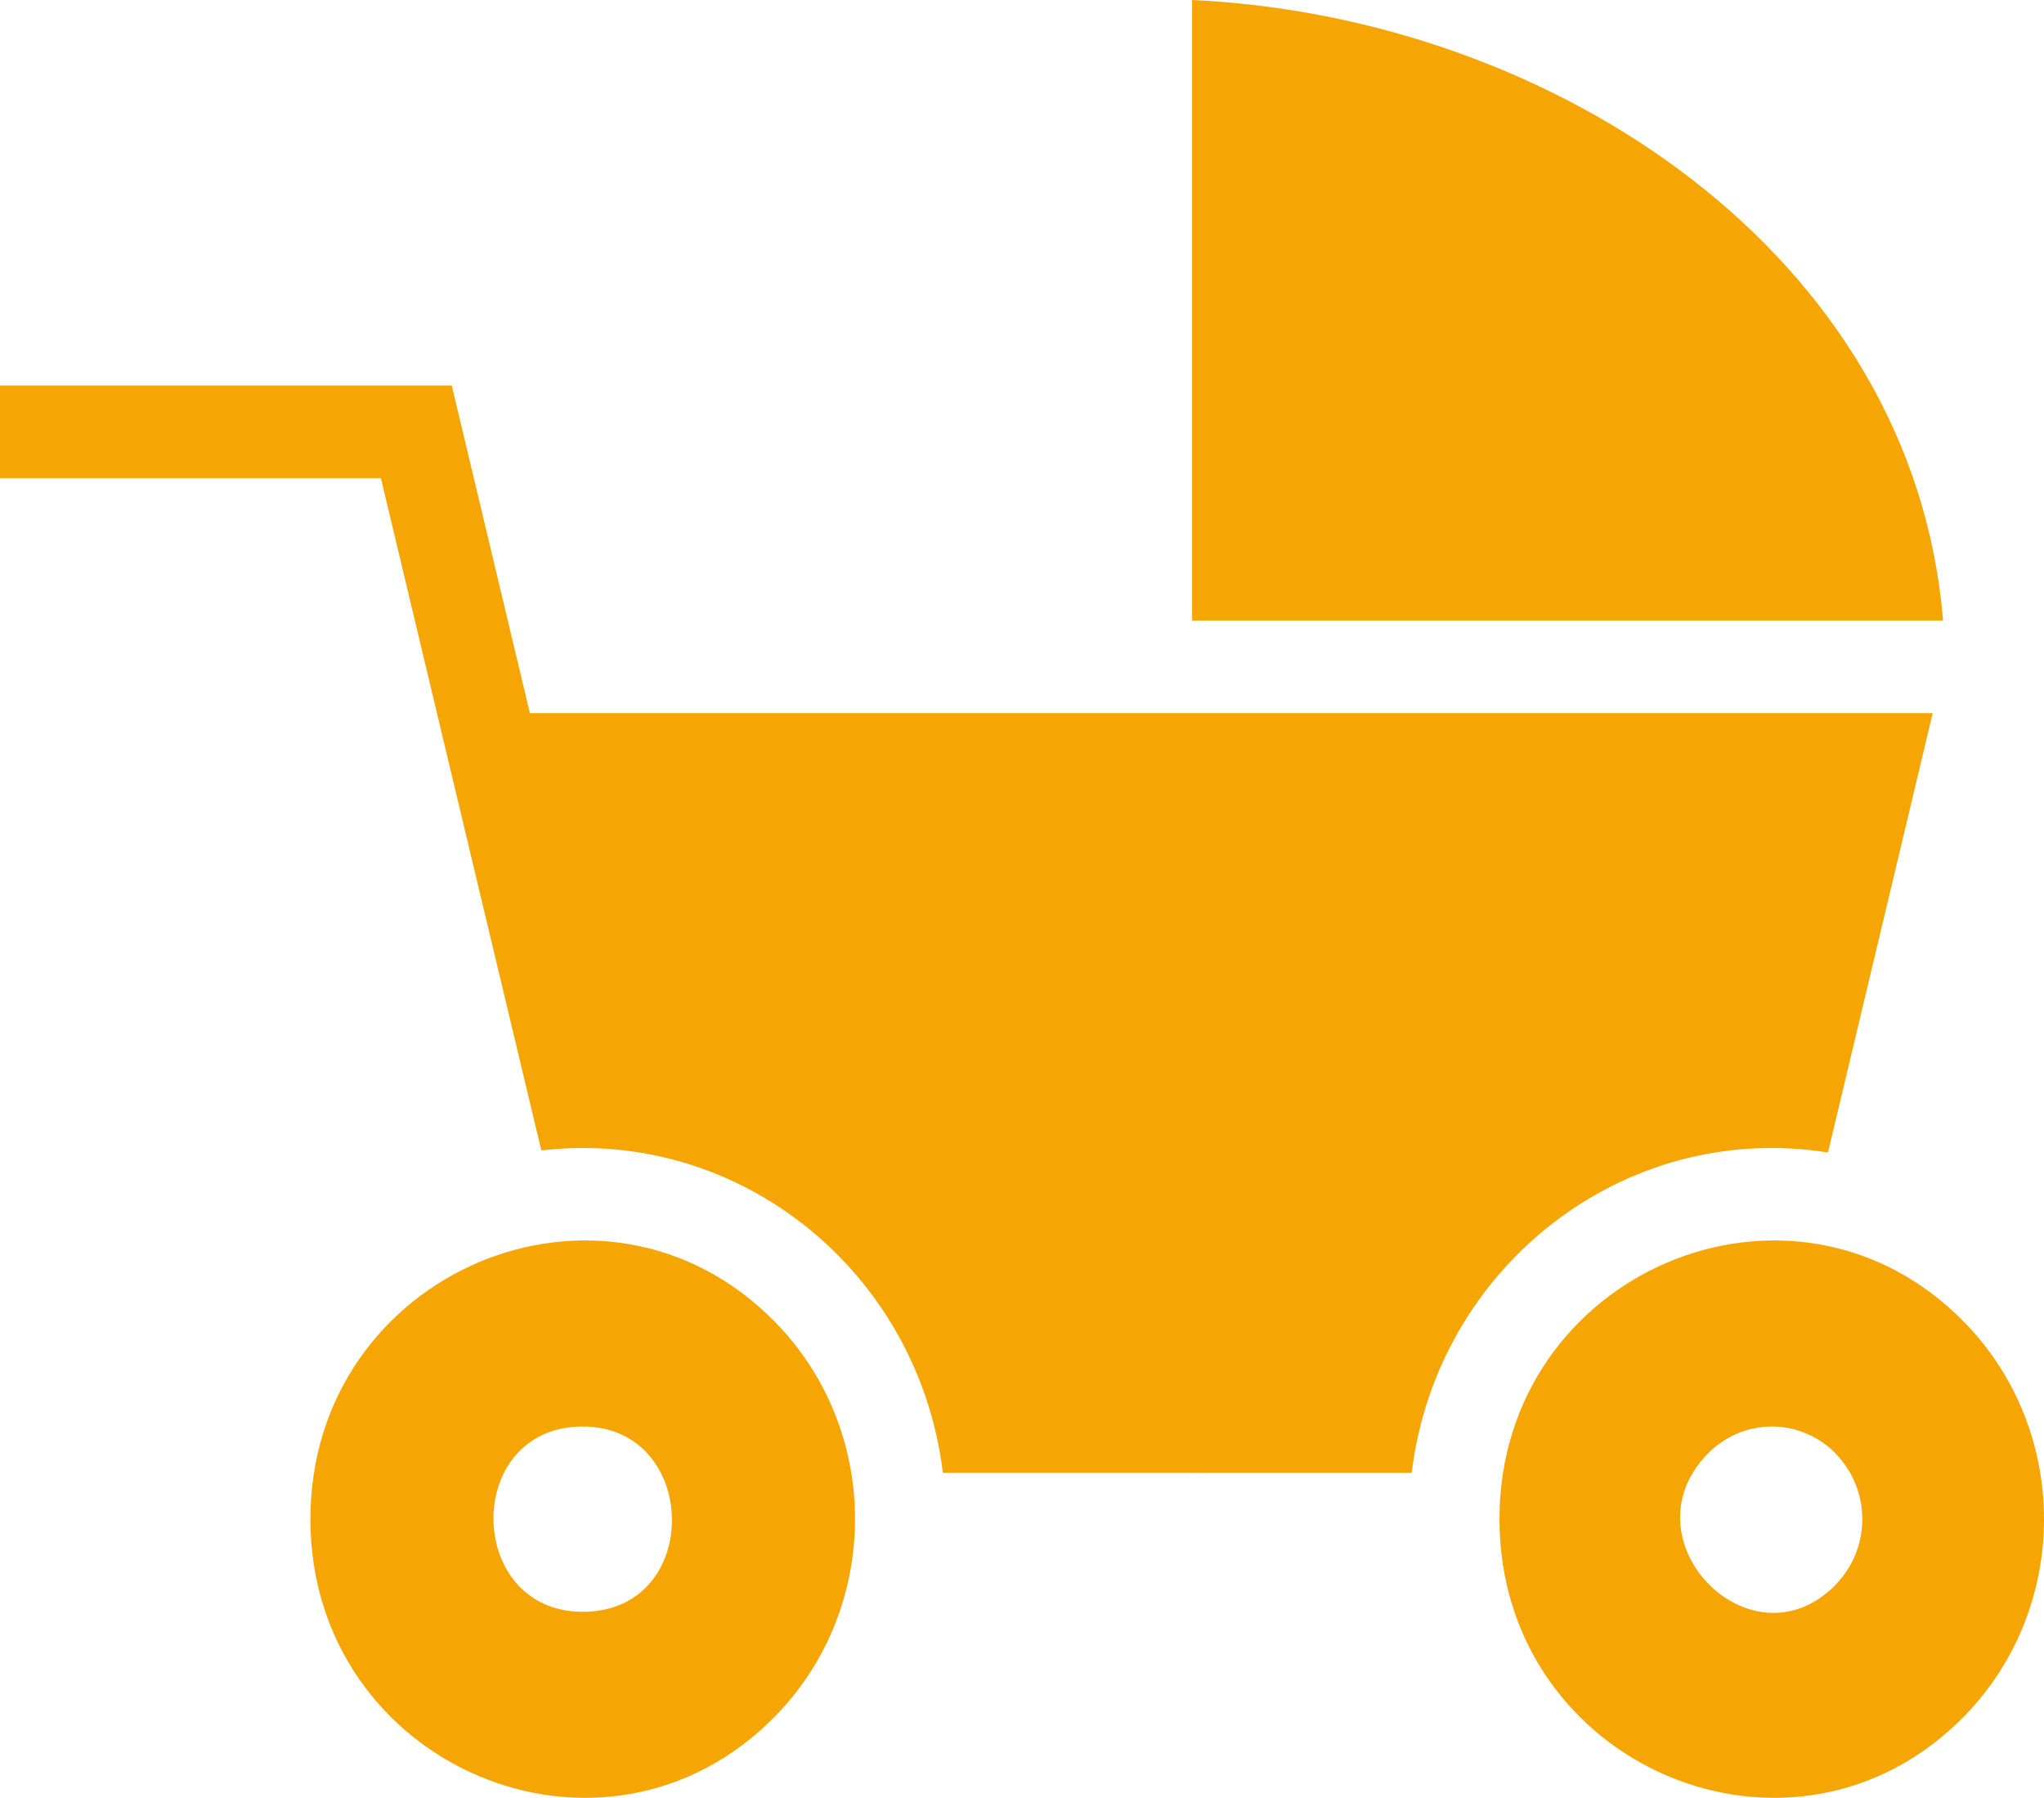 <svg width="83" height="73" viewBox="0 0 83 73" fill="none" xmlns="http://www.w3.org/2000/svg">
<path fill-rule="evenodd" clip-rule="evenodd" d="M31.481 53.688C24.533 46.582 12.605 51.641 12.605 61.685C12.605 71.729 24.533 76.783 31.481 69.682C35.798 65.262 35.802 58.103 31.481 53.688ZM18.898 33.798L15.467 19.415H0V15.653H18.344L21.517 28.957H78.481L74.228 46.796C65.963 45.48 58.341 51.429 57.324 59.805L38.287 59.801C37.299 51.67 30.063 45.77 21.982 46.712L18.898 33.798ZM79.765 53.688C72.817 46.582 60.889 51.641 60.889 61.685C60.889 71.729 72.817 76.783 79.765 69.682C84.079 65.262 84.079 58.103 79.765 53.688ZM48.407 25.197H78.901C77.685 10.381 63.153 0.693 48.407 0V25.197ZM23.665 57.923C28.424 57.923 28.562 65.446 23.665 65.446C18.872 65.446 18.786 57.923 23.665 57.923ZM71.945 57.923C70.935 57.923 70.018 58.344 69.348 59.025C65.914 62.534 71.122 67.845 74.545 64.344L74.541 64.34C75.982 62.867 75.982 60.502 74.541 59.025L74.545 59.021C73.879 58.344 72.959 57.923 71.945 57.923Z" fill="#F5A605"/>
</svg>
